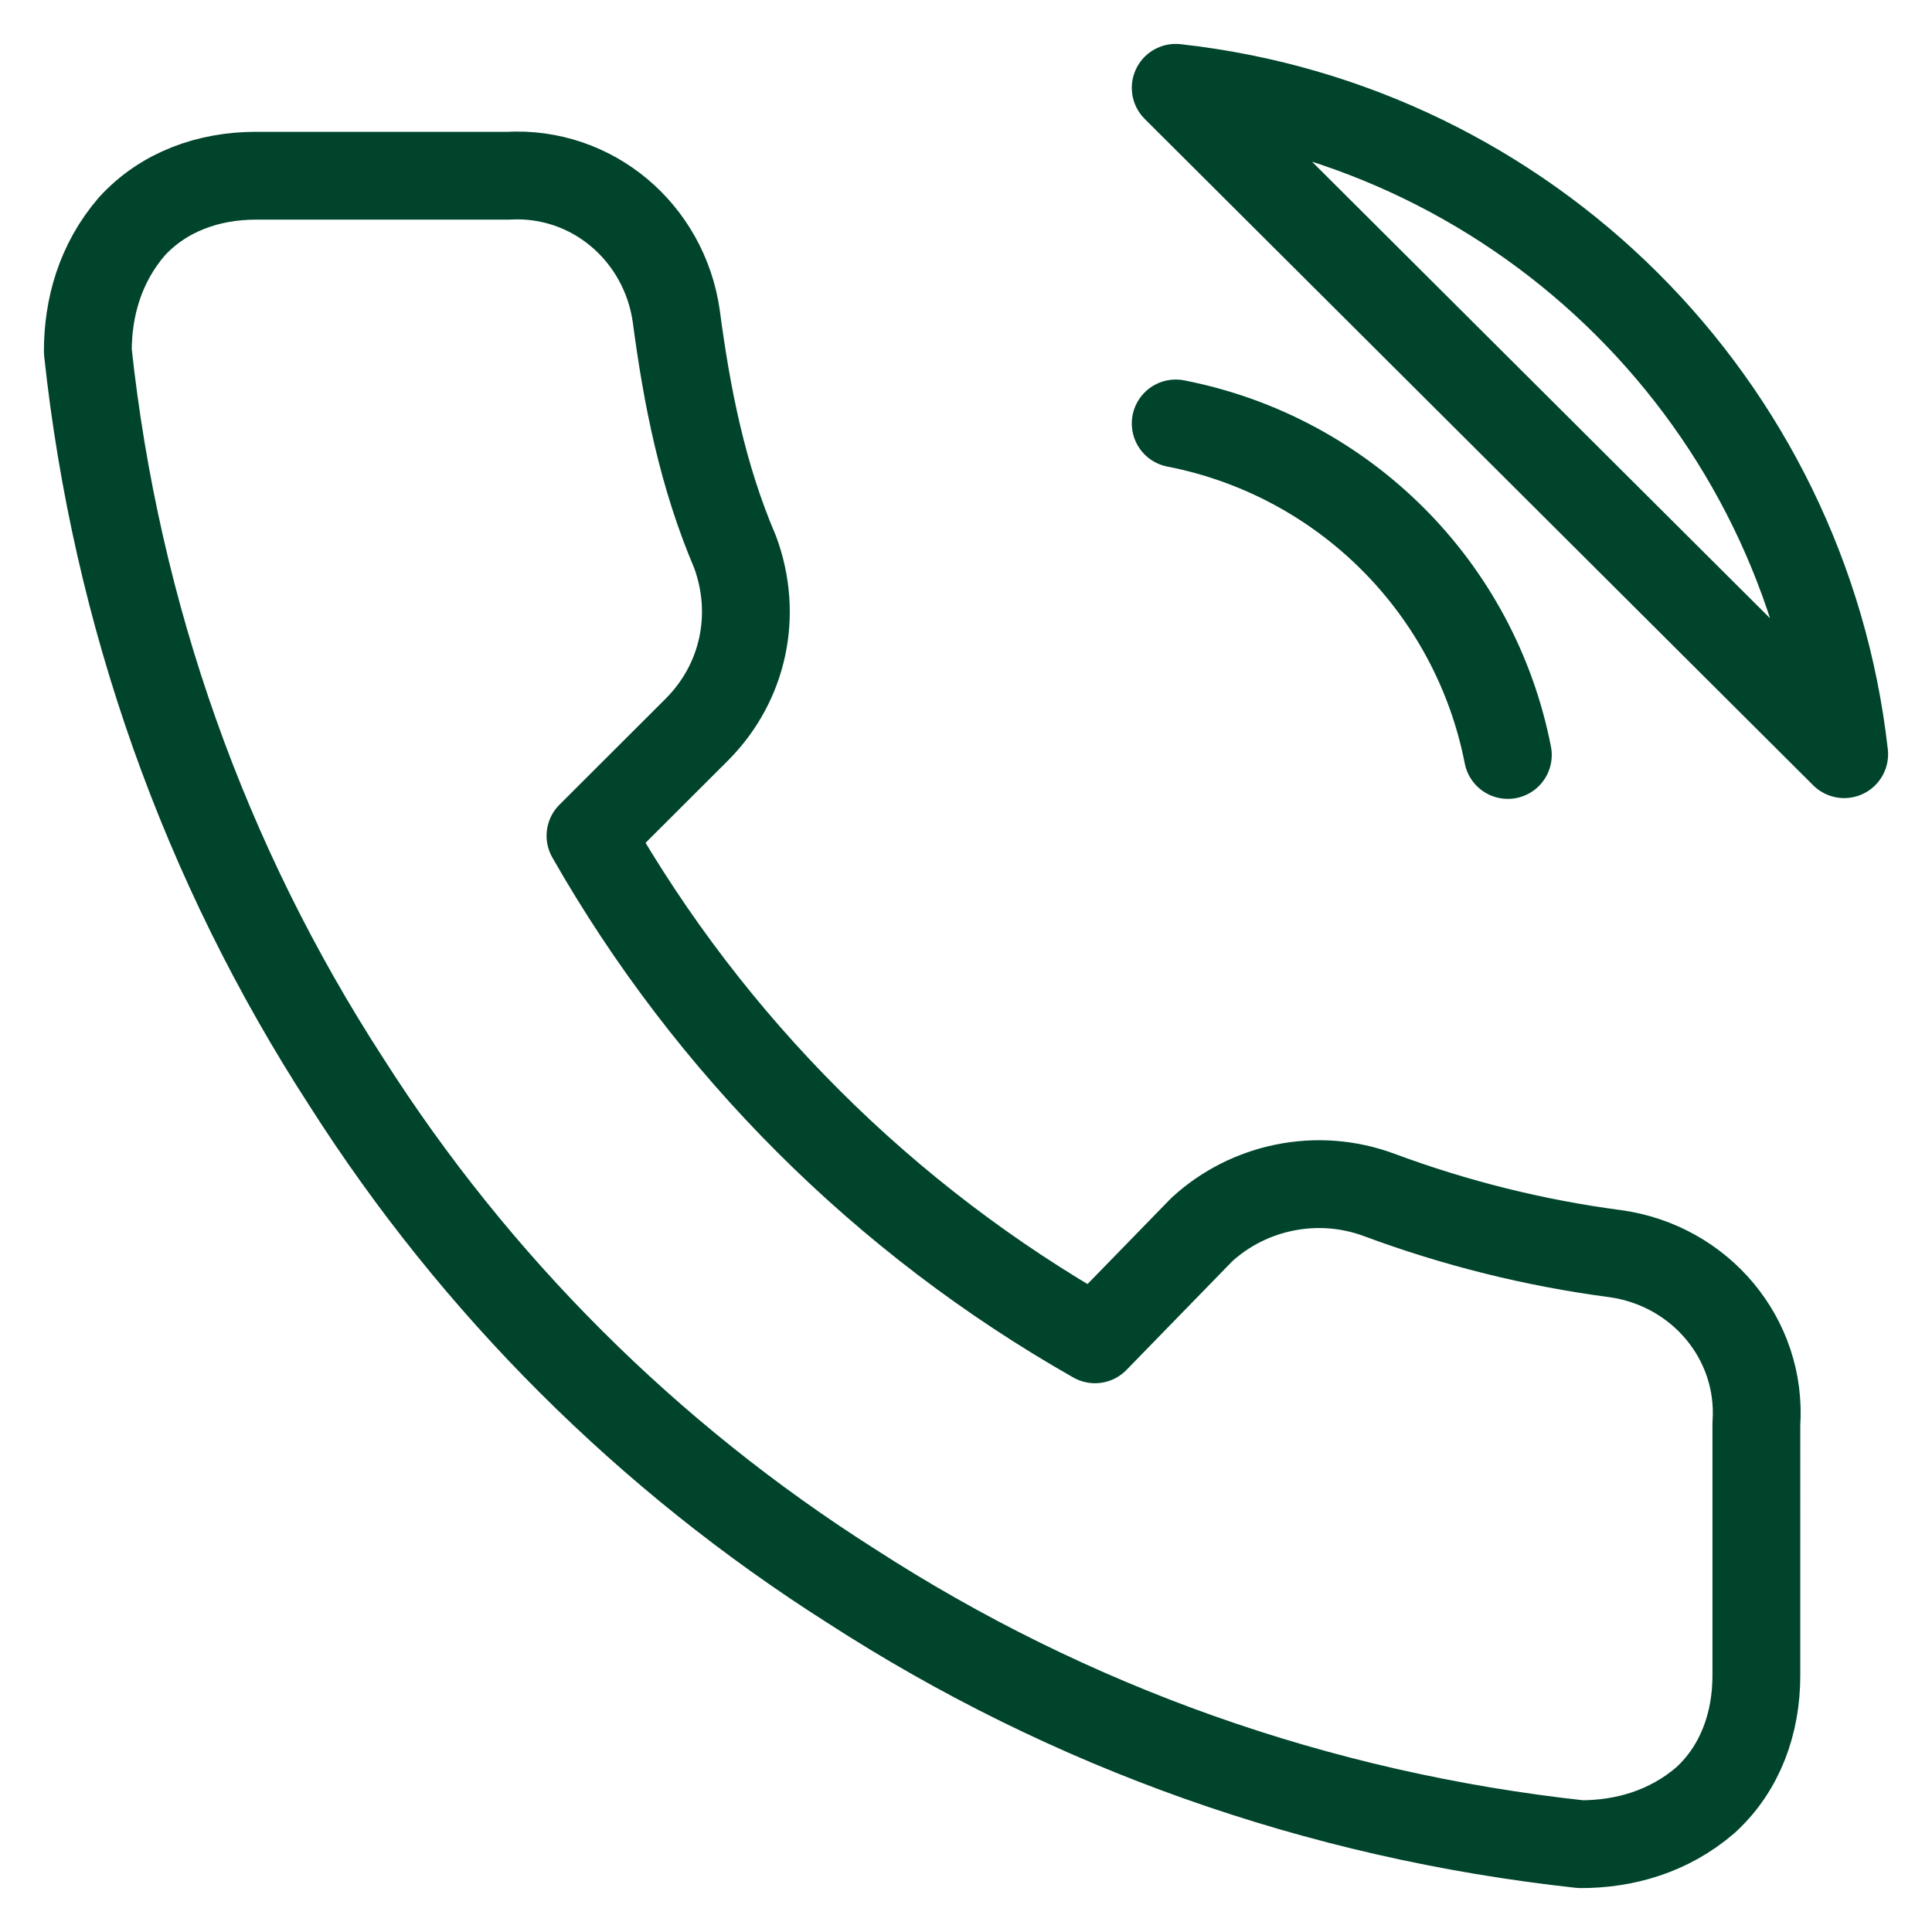 <?xml version="1.0" encoding="UTF-8"?>
<svg id="SVGDoc" width="22" height="22" xmlns="http://www.w3.org/2000/svg" version="1.1" xmlns:xlink="http://www.w3.org/1999/xlink" xmlns:avocode="https://avocode.com/" viewBox="0 0 22 22"><defs></defs><desc>Generated with Avocode.</desc><g><g><title>Shape</title><path d="M20,19.081c0,0.538 -0.181,1.052 -0.578,1.416c-0.422,0.364 -0.93,0.503 -1.422,0.503c-3,-0.327 -5.821,-1.332 -8.308,-2.941c-2.313,-1.468 -4.275,-3.425 -5.745,-5.734c-1.618,-2.493 -2.625,-5.324 -2.947,-8.324c0,-0.495 0.138,-1 0.501,-1.422c0.362,-0.396 0.875,-0.578 1.413,-0.578h2.872c0.961,-0.054 1.78,0.649 1.915,1.6c0.121,0.917 0.299,1.818 0.67,2.686c0.263,0.715 0.095,1.485 -0.431,2.016l-1.216,1.214c1.363,2.393 3.348,4.374 5.745,5.734l1.216,-1.249c0.532,-0.489 1.315,-0.657 2.02,-0.395c0.869,0.323 1.771,0.548 2.691,0.669c0.963,0.135 1.671,0.97 1.604,1.939zM13.388,1c4.002,0.443 7.162,3.594 7.612,7.588zM13.388,4.822c1.913,0.373 3.409,1.866 3.782,3.775" fill-opacity="0" fill="#ffffff" stroke-dashoffset="0" stroke-dasharray="" stroke-linejoin="round" stroke-linecap="round" stroke-opacity="1" stroke="#00442c" stroke-miterlimit="20" stroke-width="1"></path></g></g></svg>